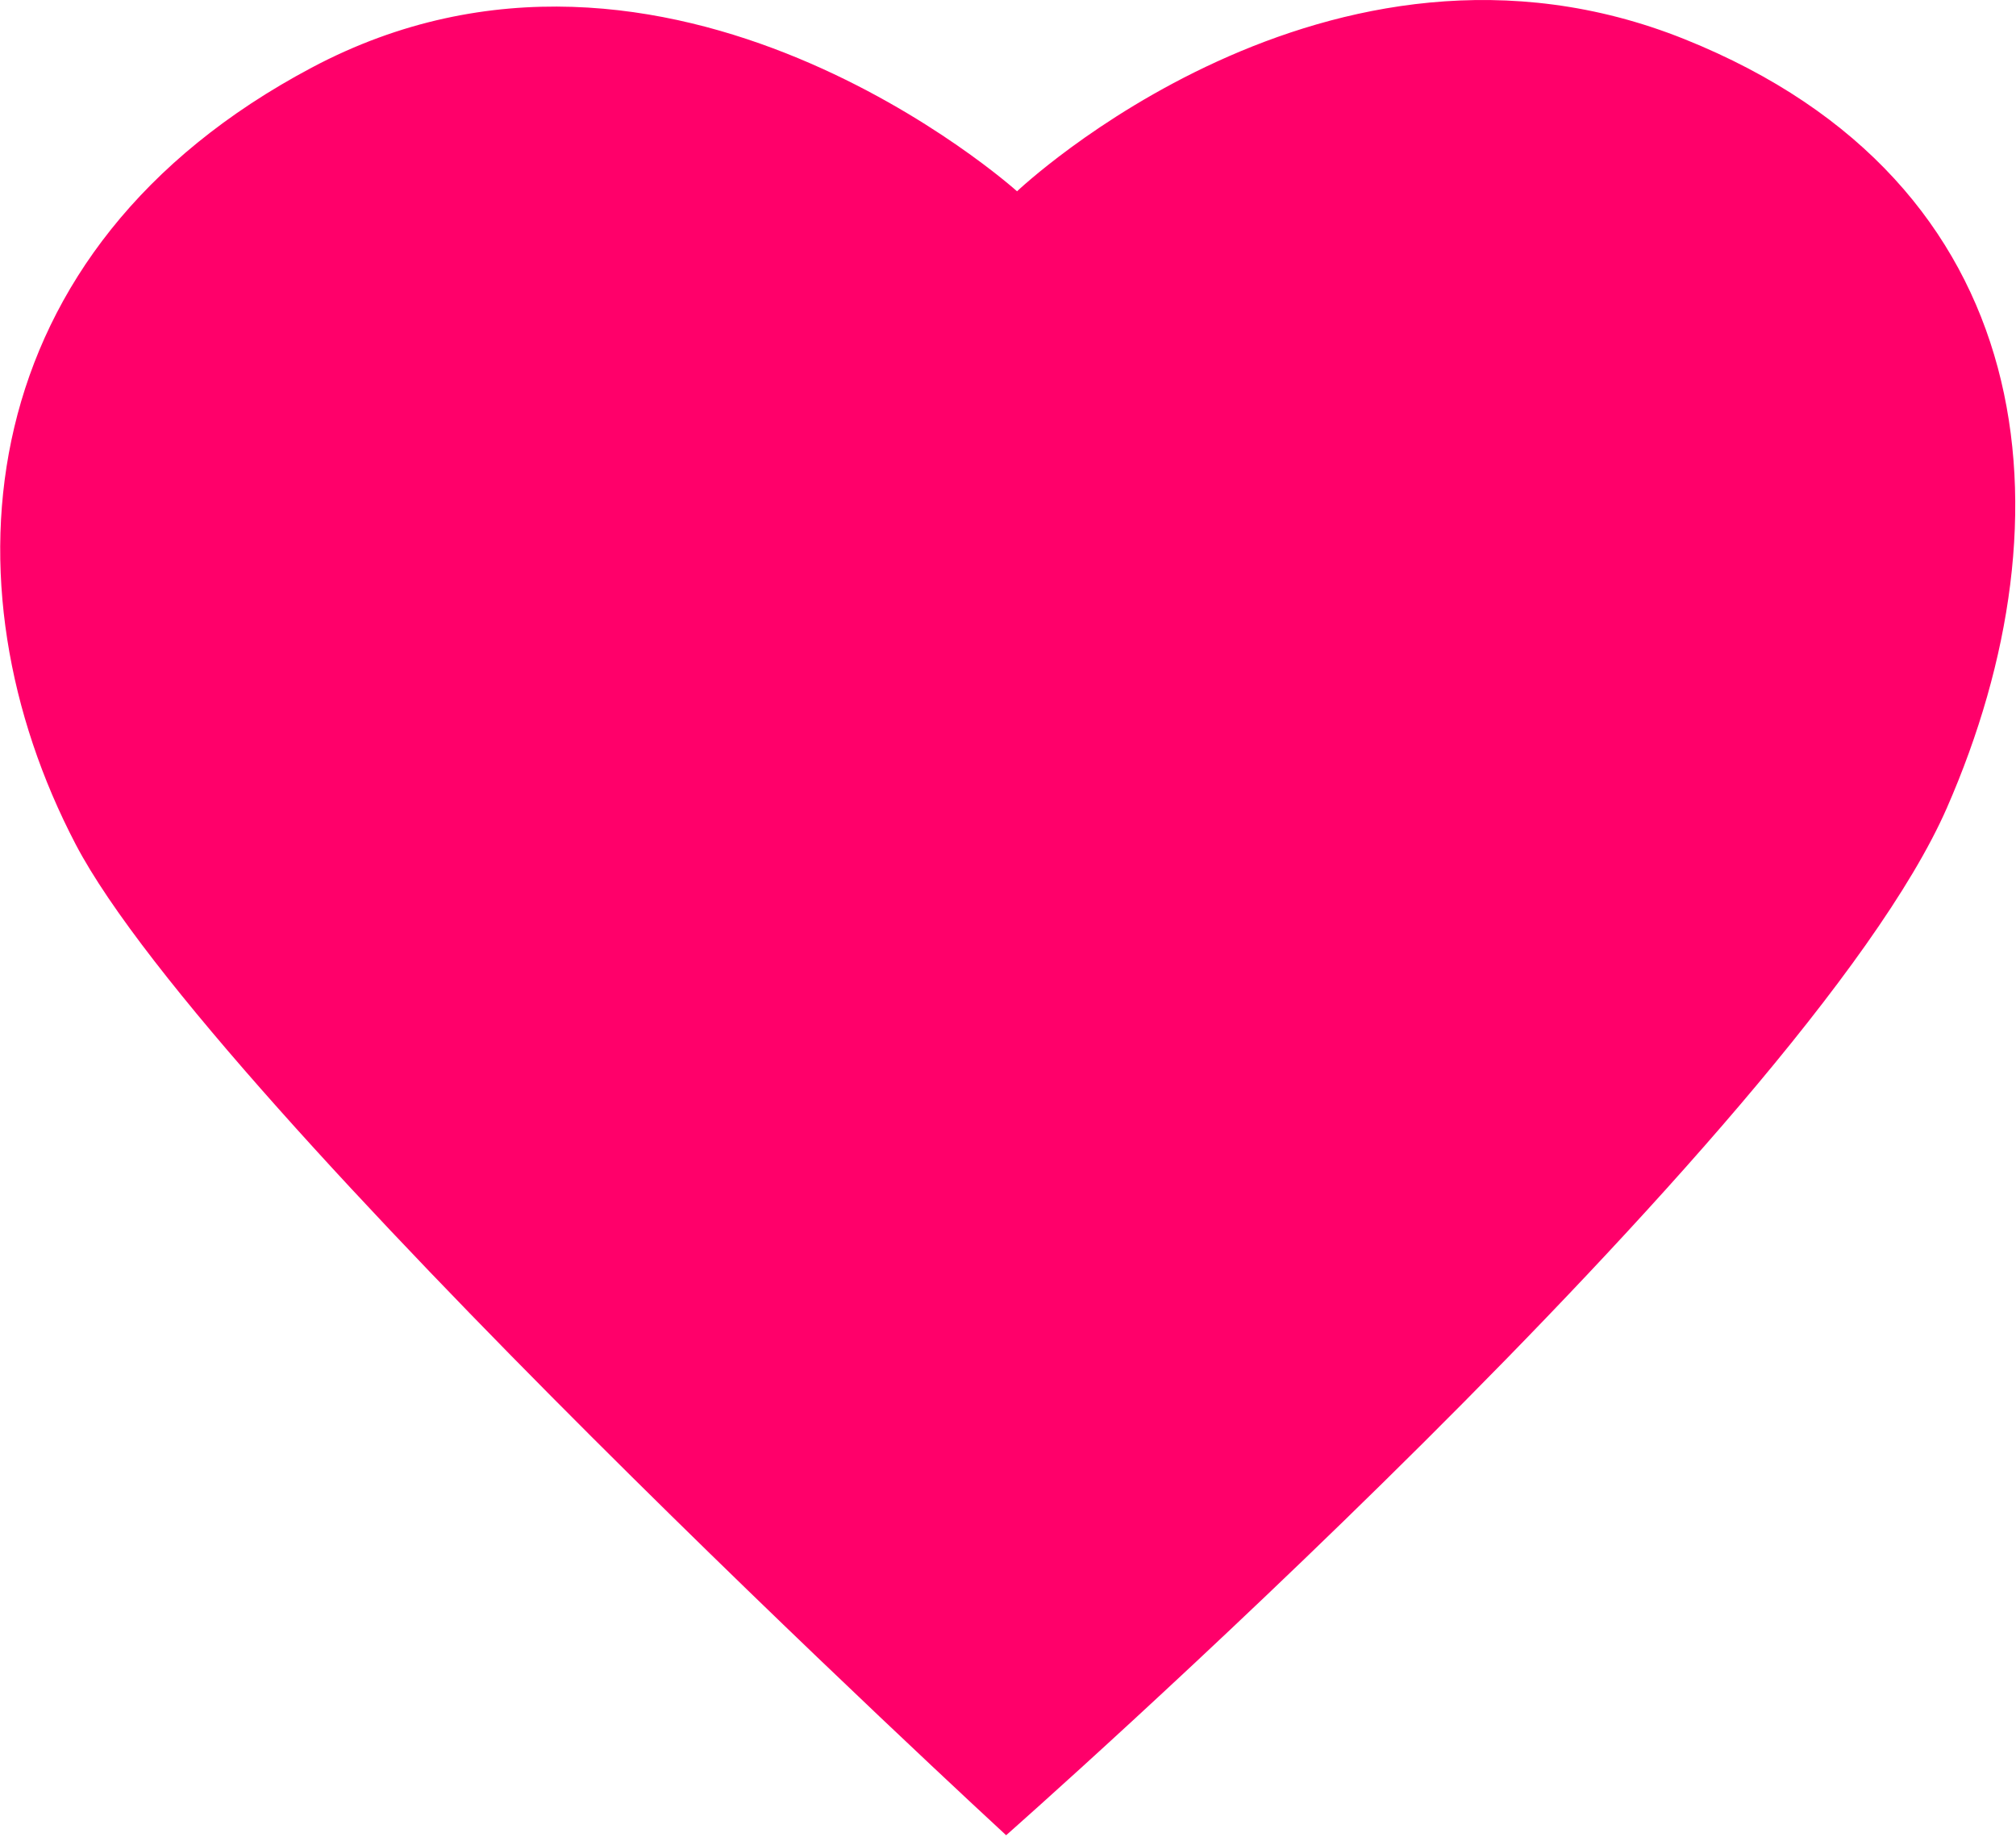 <?xml version="1.0" encoding="UTF-8"?> <svg xmlns="http://www.w3.org/2000/svg" width="1237" height="1127" viewBox="0 0 1237 1127" fill="none"><path d="M624.05 117.376C624.05 117.376 814.84 -63.885 1033.81 24.11C1252.78 112.104 1273.26 316.073 1194.59 495.711C1107.82 693.8 617.359 1126.07 617.359 1126.07C617.359 1126.07 129.335 676.768 46.409 518.014C-36.516 359.259 -19.282 153.263 191.174 41.547C410.349 -75.036 624.05 117.376 624.05 117.376Z" fill="#FF006A"></path></svg> 
